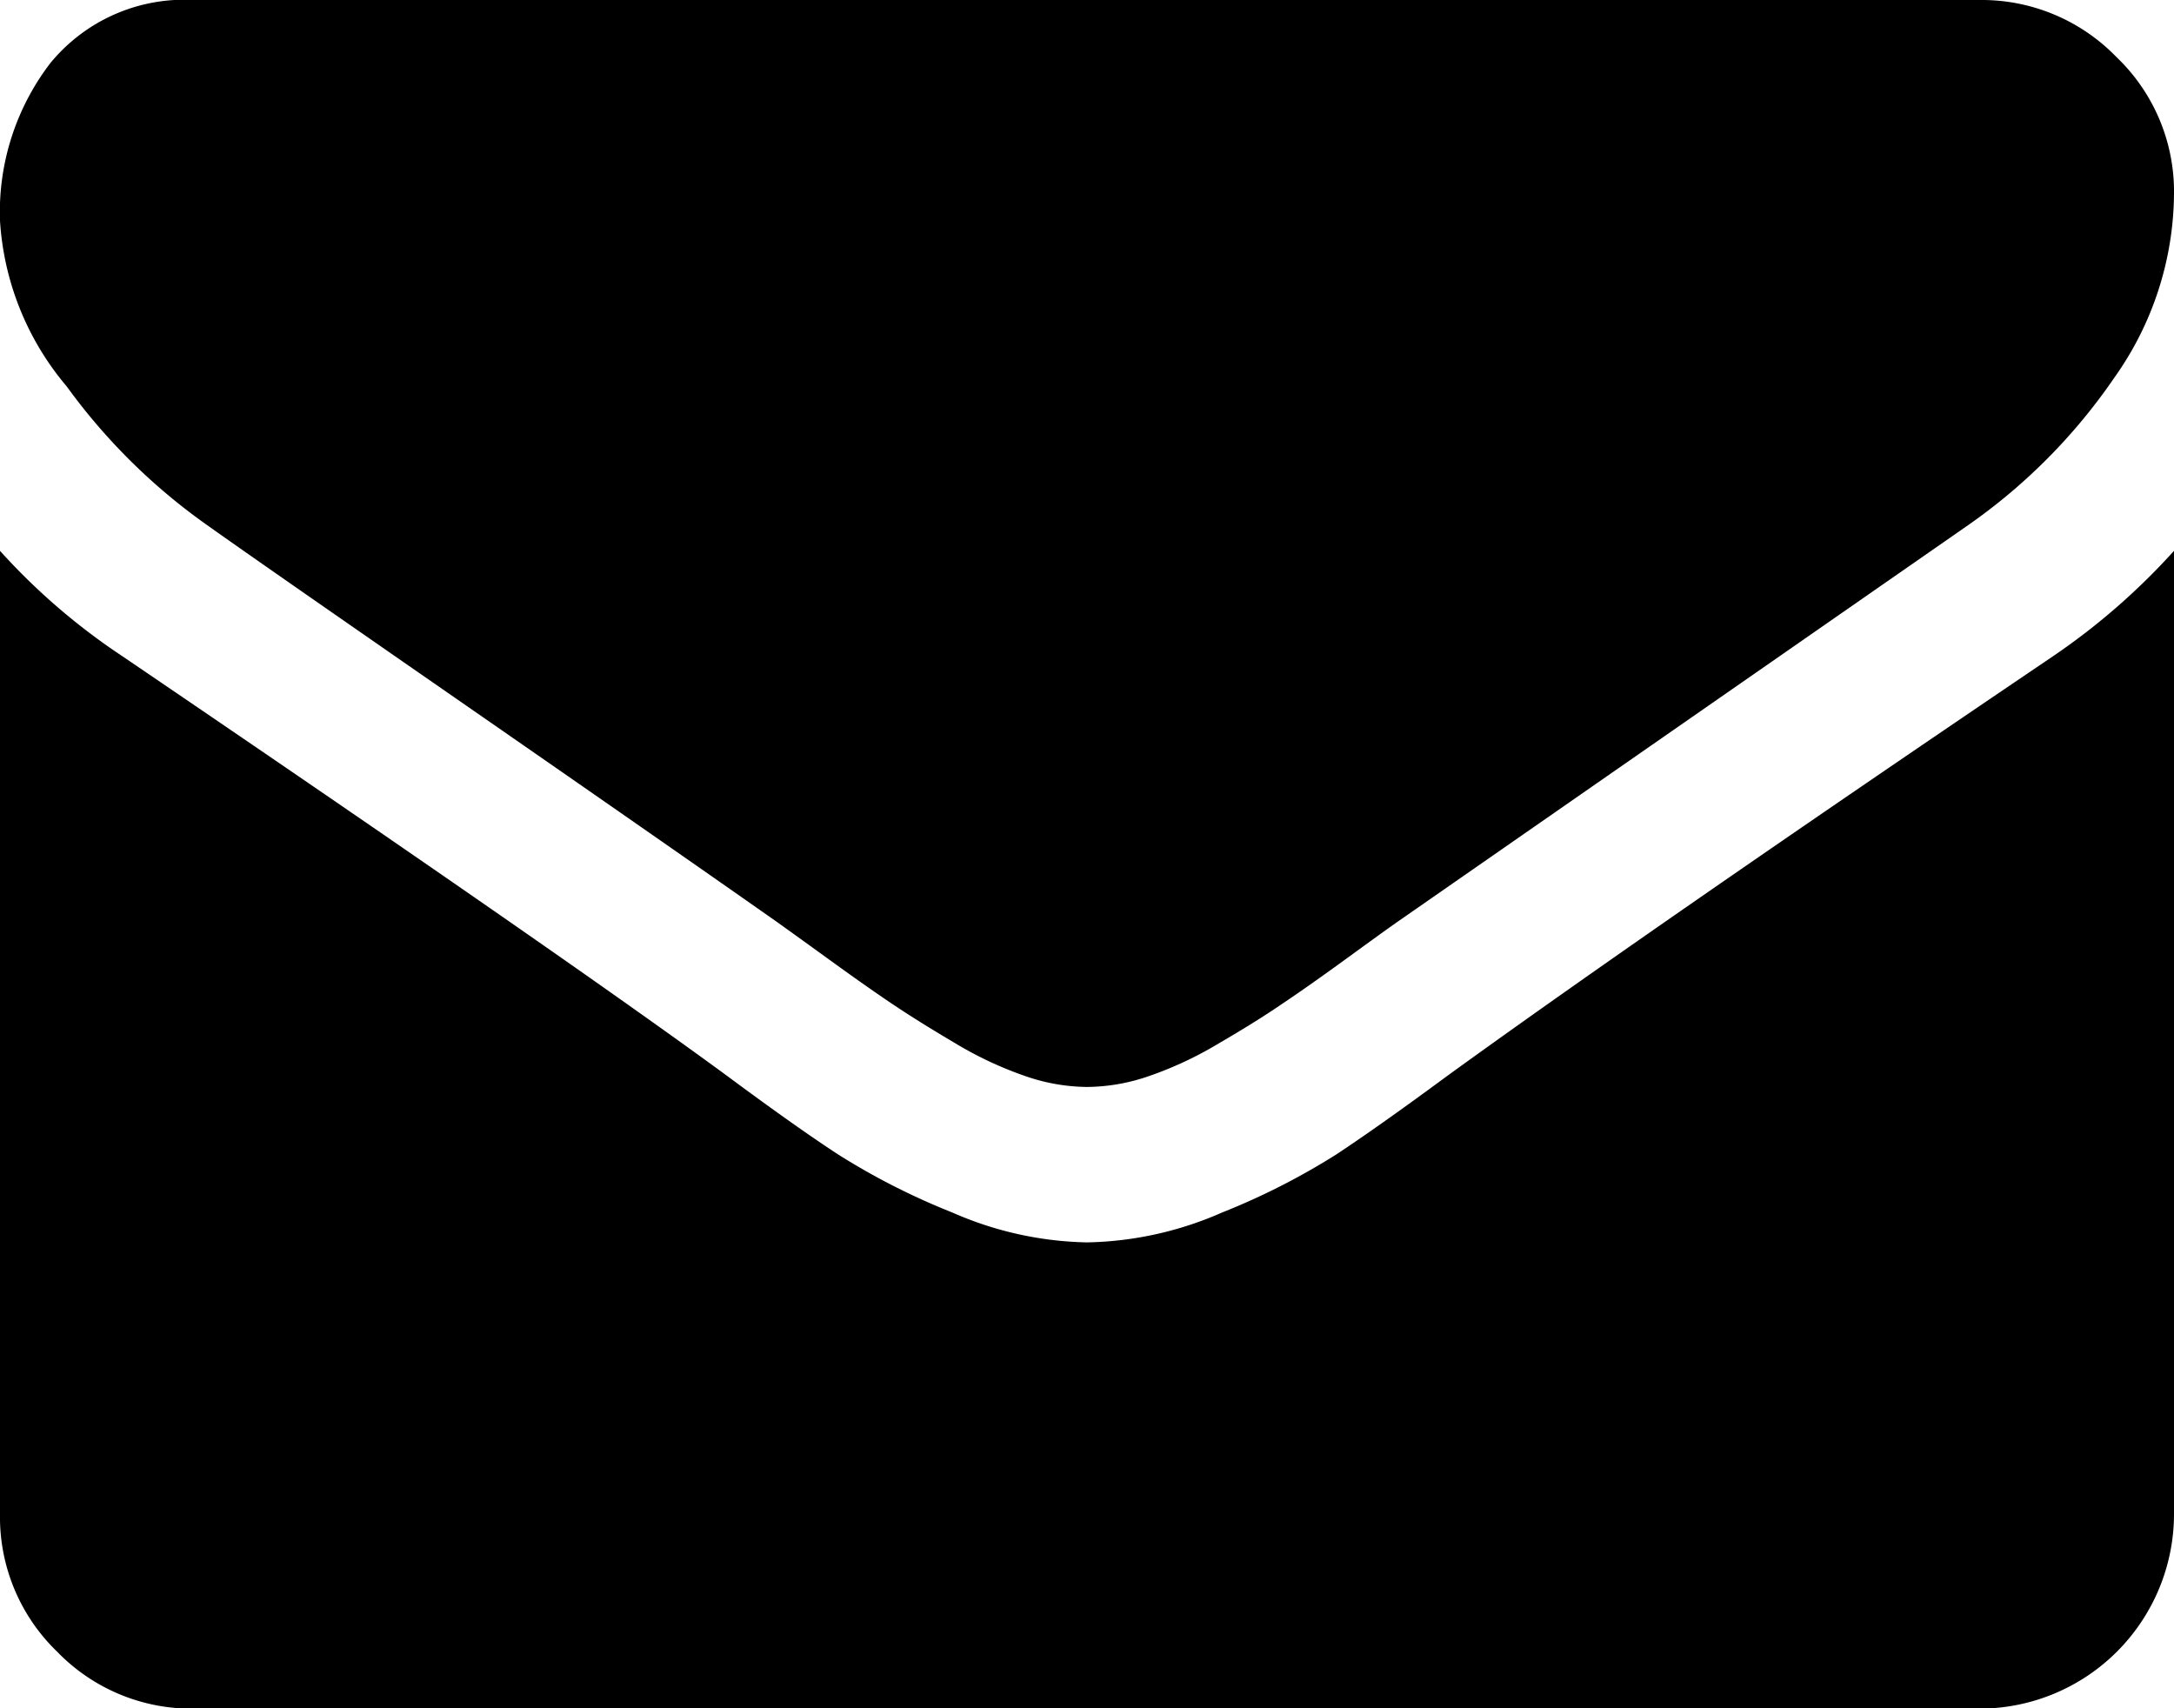<svg xmlns="http://www.w3.org/2000/svg" width="16.94" height="13.31" viewBox="0 0 16.94 13.31">
  <path id="email" d="M16.94,4.292V11.8a1.517,1.517,0,0,1-1.512,1.513H1.513a1.456,1.456,0,0,1-1.068-.444A1.456,1.456,0,0,1,0,11.8V4.292a5.013,5.013,0,0,0,.955.822q3.422,2.325,4.7,3.261.539.4.874.619a5.4,5.4,0,0,0,.893.454,2.724,2.724,0,0,0,1.04.232h.019a2.724,2.724,0,0,0,1.04-.232,5.4,5.4,0,0,0,.893-.454q.336-.222.874-.619,1.607-1.163,4.708-3.261A5.214,5.214,0,0,0,16.94,4.292Zm0-2.779a2.5,2.5,0,0,1-.463,1.427A4.494,4.494,0,0,1,15.324,4.1L10.9,7.175q-.095.066-.4.288t-.51.359q-.2.137-.492.307a2.864,2.864,0,0,1-.544.255,1.5,1.5,0,0,1-.473.085H8.461a1.5,1.5,0,0,1-.473-.085,2.864,2.864,0,0,1-.544-.255q-.288-.17-.492-.307t-.51-.359q-.307-.222-.4-.288Q5.18,6.57,3.564,5.45T1.626,4.1A4.693,4.693,0,0,1,.52,3.011,2.208,2.208,0,0,1,0,1.72,1.908,1.908,0,0,1,.392.492,1.35,1.35,0,0,1,1.513,0H15.428a1.461,1.461,0,0,1,1.063.444A1.449,1.449,0,0,1,16.94,1.513Z"/>
</svg>
